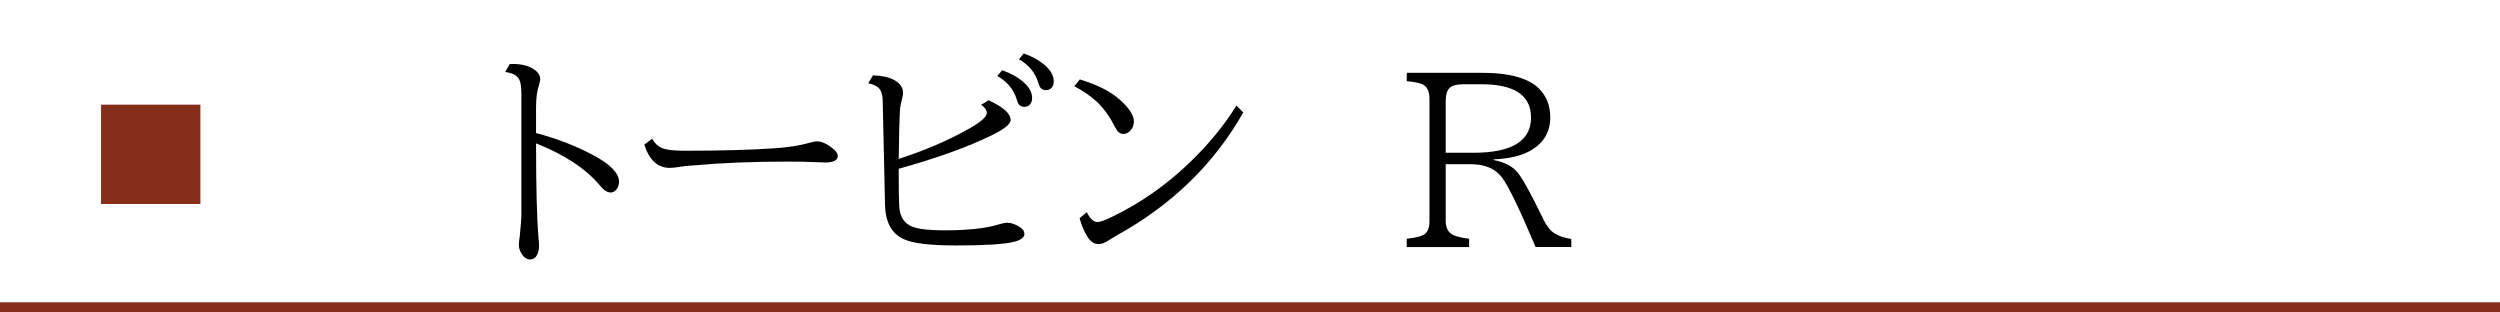 <?xml version="1.0" encoding="UTF-8"?><svg id="_レイヤー_1" xmlns="http://www.w3.org/2000/svg" viewBox="0 0 768 96"><defs><style>.cls-1{fill:#852e19;}</style></defs><rect class="cls-1" x="0" y="92.864" width="768" height="3.136"/><rect class="cls-1" x="31.043" y="32.149" width="30.522" height="30.522"/><path d="M156.594,19.688c.458-.022.802-.034,1.031-.034,2.614,0,4.734.539,6.363,1.616,1.307.871,1.96,1.88,1.96,3.026,0,.505-.138,1.17-.413,1.995-.573,1.674-.859,3.909-.859,6.706v7.876c6.512,1.72,12.462,4.036,17.85,6.948,5.091,2.751,7.636,5.423,7.636,8.014,0,.94-.264,1.731-.791,2.373-.527.619-1.101.929-1.72.929-1.032,0-2.063-.619-3.096-1.857-4.356-5.297-10.983-9.71-19.879-13.241,0,13.436.252,23.135.757,29.097.114,1.031.172,1.8.172,2.304,0,1.376-.287,2.465-.86,3.268-.459.665-1.077.997-1.856.997-.986,0-1.823-.516-2.511-1.548-.666-.963-.998-1.972-.998-3.026,0-.275.046-.757.138-1.444.046-.229.092-.562.138-.997.344-3.256.516-5.641.516-7.154V29.042c0-2.247-.218-3.783-.653-4.608-.665-1.284-2.109-2.052-4.333-2.305l1.41-2.441Z"/><path d="M200.341,42.628c.757,1.375,1.766,2.327,3.026,2.854,1.308.55,3.531.825,6.673.825,11.67,0,21.14-.264,28.408-.791,3.943-.275,7.395-.837,10.353-1.686,1.009-.274,1.72-.412,2.133-.412,1.49,0,3.152.756,4.986,2.27.964.78,1.445,1.514,1.445,2.201,0,1.354-1.308,2.029-3.921,2.029-.481,0-1.399-.034-2.752-.104-2.545-.114-5.354-.172-8.426-.172-10.983,0-20.545.379-28.685,1.135-.16,0-.562.023-1.203.069-1.354.092-2.718.252-4.093.481-.918.16-1.777.24-2.58.24-3.669,0-6.26-2.384-7.772-7.153l2.407-1.788Z"/><path d="M303.693,30.796c4.517,2.087,6.775,4.116,6.775,6.088,0,1.216-1.915,2.764-5.744,4.644-7.269,3.576-16.818,7.016-28.649,10.317,0,5.962.057,9.849.172,11.659.207,3.188,1.604,5.251,4.196,6.191,1.948.711,5.112,1.065,9.492,1.065,7.131,0,12.588-.562,16.371-1.685,1.422-.436,2.488-.653,3.199-.653.963,0,2.086.355,3.37,1.065,1.215.688,1.823,1.479,1.823,2.373,0,1.124-1.147,1.949-3.439,2.477-2.981.711-8.828,1.066-17.541,1.066-7.864,0-13.195-.631-15.992-1.892-3.783-1.696-5.732-5.228-5.848-10.593l-.722-32.468c-.069-1.536-.481-2.683-1.238-3.439-.665-.642-1.731-1.123-3.198-1.444l1.479-2.441c2.774.114,4.953.607,6.535,1.479,1.788.986,2.683,2.327,2.683,4.024,0,.436-.115,1.065-.345,1.892-.366,1.307-.584,2.647-.653,4.023-.138,2.729-.24,7.108-.31,13.139l-.034,1.135c7.934-2.567,15.019-5.595,21.255-9.08,3.875-2.154,5.812-3.829,5.812-5.021,0-.916-.585-1.754-1.754-2.511l2.305-1.41ZM307.854,21.58c2.567.894,4.666,2.029,6.294,3.404,1.948,1.651,2.924,3.359,2.924,5.125,0,.986-.31,1.731-.929,2.235-.436.321-.906.481-1.41.481-.963,0-1.64-.4-2.029-1.203-.068-.16-.206-.562-.413-1.204-.917-2.98-2.889-5.342-5.915-7.085l1.479-1.754ZM314.492,16.42c2.568.917,4.666,2.063,6.294,3.439,1.949,1.65,2.924,3.359,2.924,5.124,0,1.01-.31,1.755-.929,2.236-.436.321-.906.481-1.41.481-.963,0-1.64-.401-2.029-1.204-.068-.138-.206-.538-.412-1.204-.918-2.979-2.89-5.342-5.916-7.085l1.479-1.788Z"/><path d="M331.723,24.4c5.319,1.604,9.401,3.669,12.244,6.19,2.912,2.592,4.368,4.827,4.368,6.707,0,1.078-.333,1.983-.997,2.717-.643.757-1.399,1.135-2.271,1.135-.94,0-1.731-.607-2.373-1.822-1.674-3.324-3.52-5.95-5.537-7.876-1.903-1.812-4.276-3.462-7.119-4.953l1.685-2.098ZM333.856,65.19c1.009,2.018,2.132,3.026,3.37,3.026.757,0,2.442-.642,5.056-1.926,8.277-4.081,15.855-9.39,22.734-15.924,6.03-5.732,10.972-11.717,14.823-17.953l2.098,2.132c-8.965,15.799-21.896,28.375-38.795,37.729-.734.413-1.674.986-2.82,1.72-1.055.665-2.007.997-2.854.997-1.376,0-2.557-.825-3.543-2.476-.985-1.651-1.742-3.485-2.27-5.503l2.201-1.823Z"/><path d="M432.152,22.371h23.146c5.847,0,10.443.779,13.791,2.339,1.514.688,2.74,1.513,3.681,2.476,2.315,2.362,3.474,5.309,3.474,8.84,0,4.356-1.892,7.692-5.675,10.008-2.82,1.743-6.729,2.718-11.729,2.924v.206c3.072.573,5.411,1.709,7.017,3.405,1.49,1.582,4.196,6.409,8.116,14.479l.207.447c1.009,2.063,2.189,3.496,3.542,4.299,1.308.779,2.97,1.318,4.987,1.616v2.477h-10.972c-4.93-11.671-8.369-18.79-10.317-21.358-2.063-2.729-5.274-4.093-9.631-4.093h-7.669v17.334c0,1.904.562,3.257,1.685,4.059.917.665,2.752,1.17,5.503,1.514v2.545h-19.156v-2.545c2.911-.321,4.792-.825,5.641-1.514.894-.733,1.341-2.086,1.341-4.059V30.453c0-2.132-.573-3.564-1.72-4.299-.803-.551-2.557-.963-5.262-1.238v-2.545ZM444.121,46.927h8.529c11.785,0,17.678-3.611,17.678-10.834,0-6.81-5.078-10.215-15.236-10.215h-5.503c-2.109,0-3.542.391-4.299,1.17-.779.779-1.169,2.109-1.169,3.989v15.89Z"/></svg>